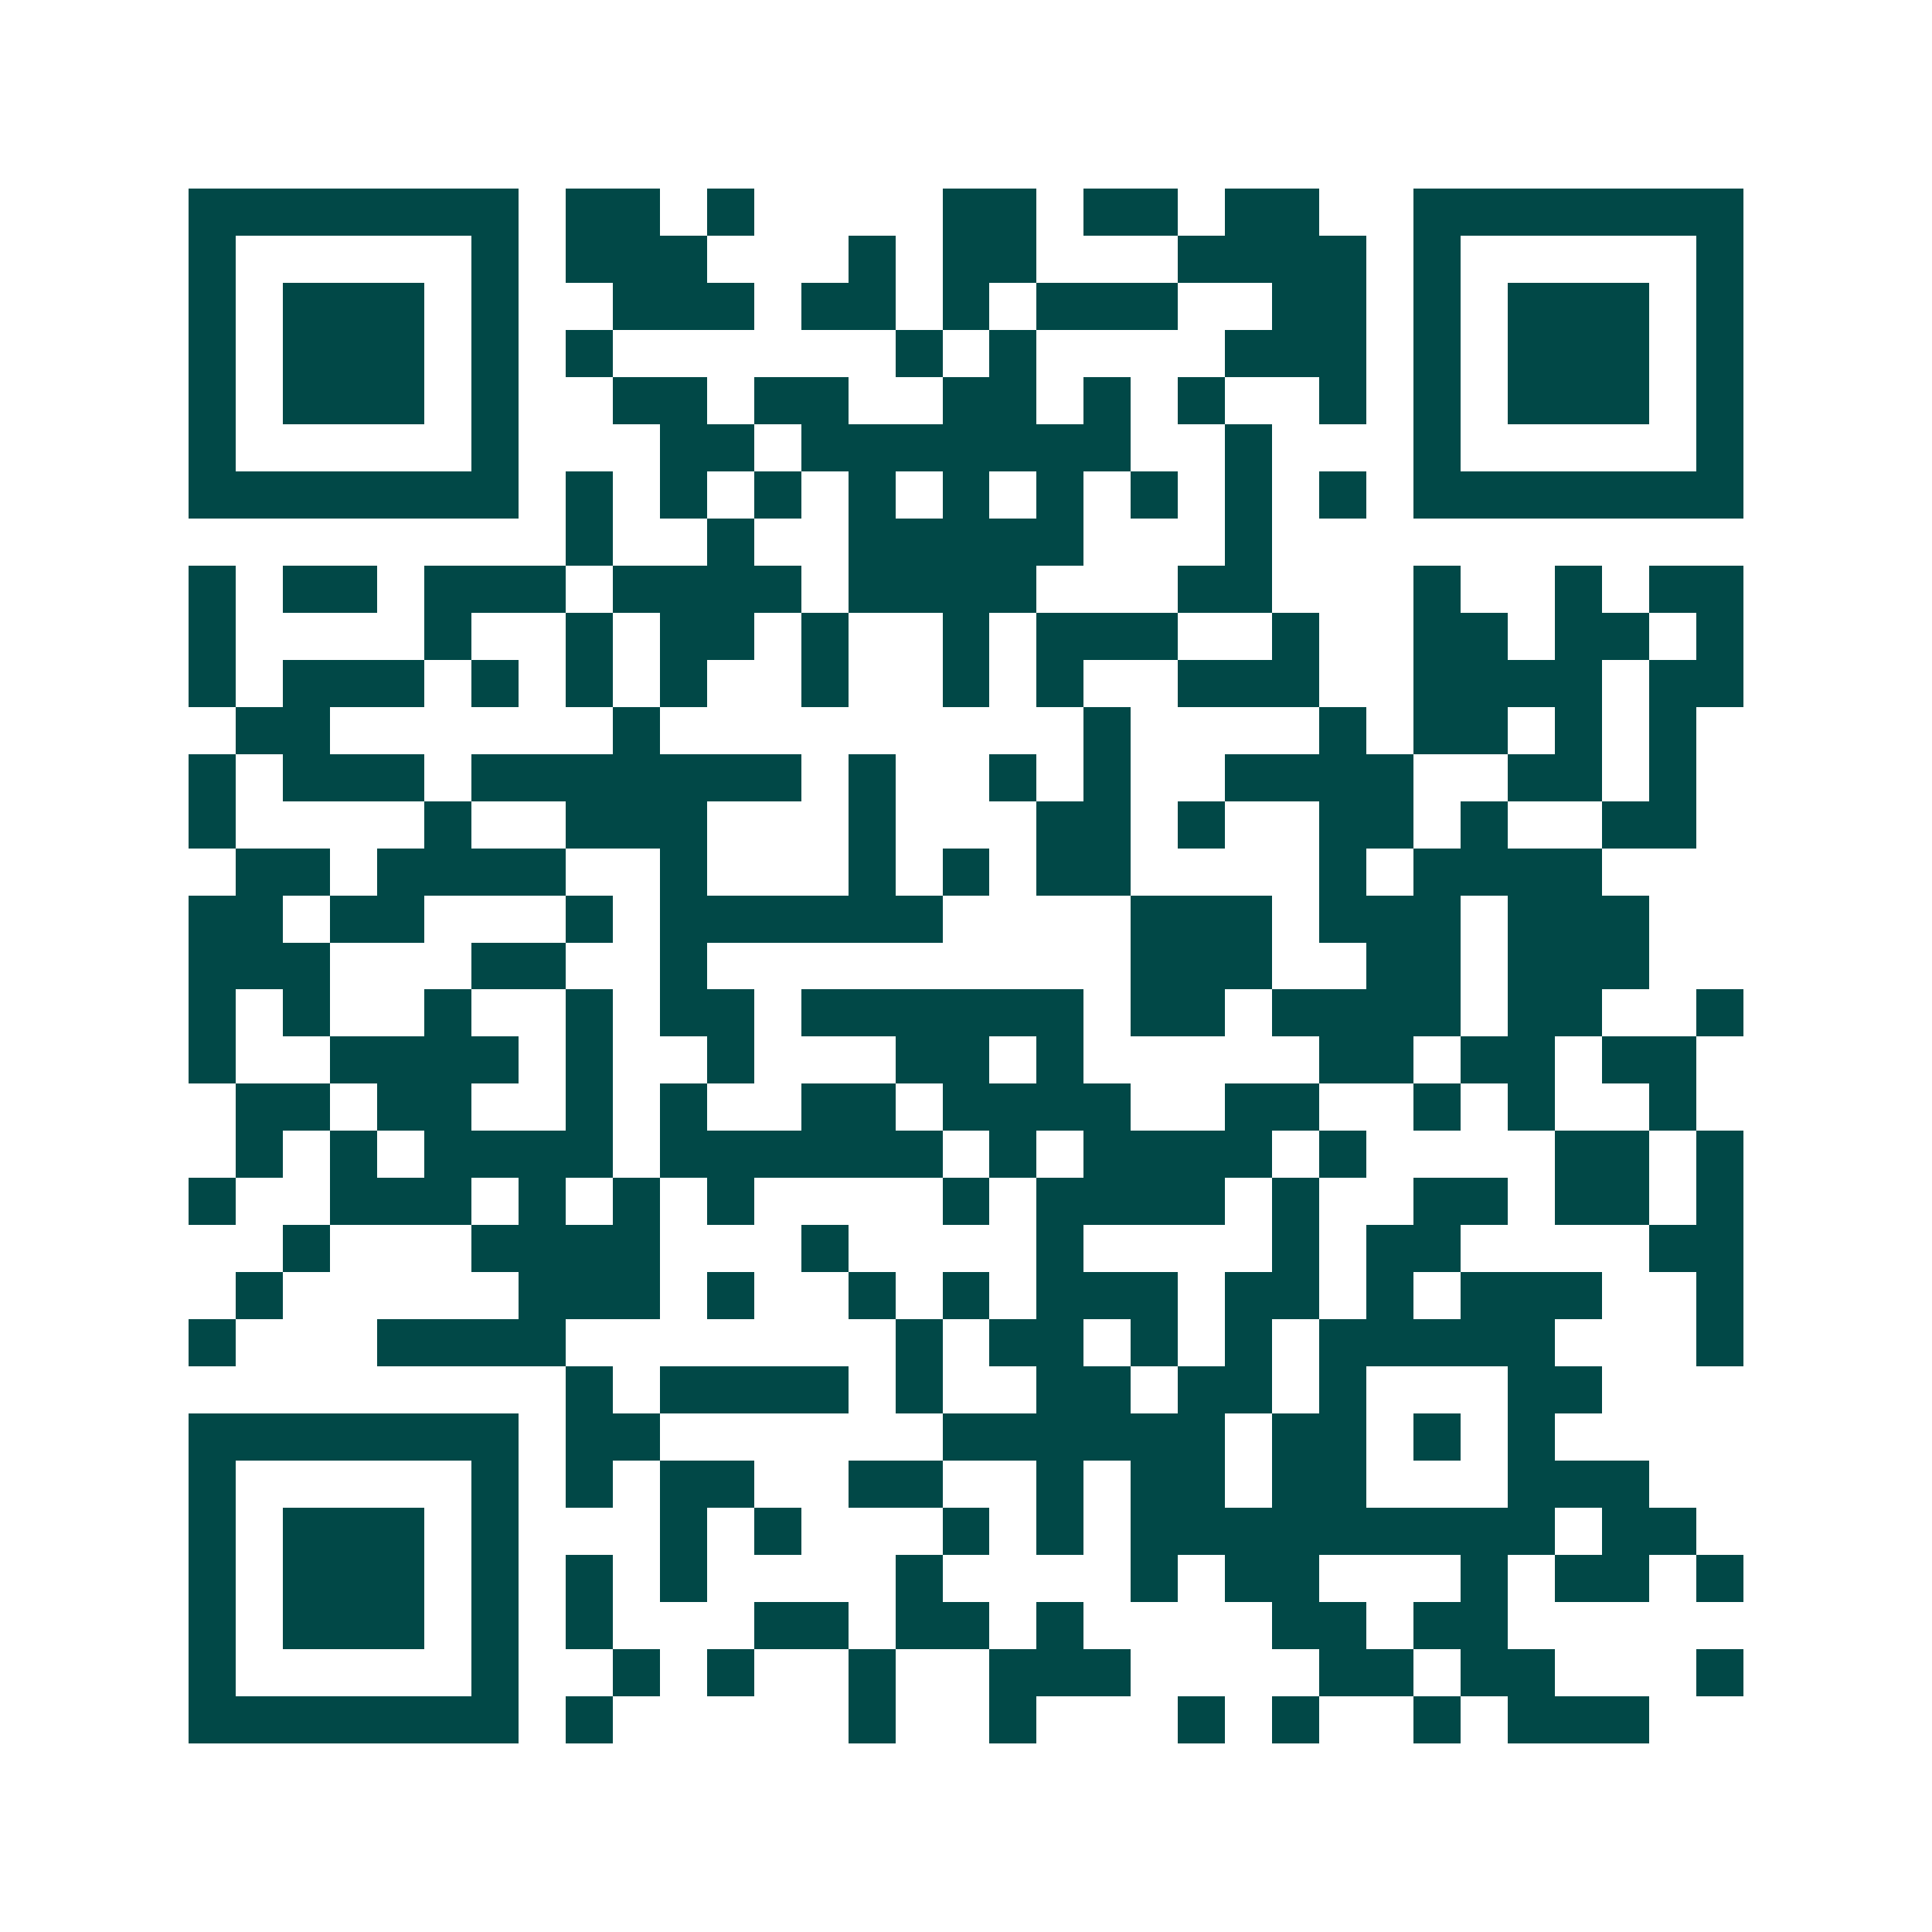 <svg xmlns="http://www.w3.org/2000/svg" width="200" height="200" viewBox="0 0 41 41" shape-rendering="crispEdges"><path fill="#ffffff" d="M0 0h41v41H0z"/><path stroke="#014847" d="M4 4.5h7m1 0h2m1 0h1m4 0h2m1 0h2m1 0h2m2 0h7M4 5.5h1m5 0h1m1 0h3m3 0h1m1 0h2m3 0h4m1 0h1m5 0h1M4 6.5h1m1 0h3m1 0h1m2 0h3m1 0h2m1 0h1m1 0h3m2 0h2m1 0h1m1 0h3m1 0h1M4 7.5h1m1 0h3m1 0h1m1 0h1m6 0h1m1 0h1m4 0h3m1 0h1m1 0h3m1 0h1M4 8.5h1m1 0h3m1 0h1m2 0h2m1 0h2m2 0h2m1 0h1m1 0h1m2 0h1m1 0h1m1 0h3m1 0h1M4 9.5h1m5 0h1m3 0h2m1 0h7m2 0h1m3 0h1m5 0h1M4 10.5h7m1 0h1m1 0h1m1 0h1m1 0h1m1 0h1m1 0h1m1 0h1m1 0h1m1 0h1m1 0h7M12 11.5h1m2 0h1m2 0h5m3 0h1M4 12.5h1m1 0h2m1 0h3m1 0h4m1 0h4m3 0h2m3 0h1m2 0h1m1 0h2M4 13.5h1m4 0h1m2 0h1m1 0h2m1 0h1m2 0h1m1 0h3m2 0h1m2 0h2m1 0h2m1 0h1M4 14.5h1m1 0h3m1 0h1m1 0h1m1 0h1m2 0h1m2 0h1m1 0h1m2 0h3m2 0h4m1 0h2M5 15.5h2m6 0h1m9 0h1m4 0h1m1 0h2m1 0h1m1 0h1M4 16.5h1m1 0h3m1 0h7m1 0h1m2 0h1m1 0h1m2 0h4m2 0h2m1 0h1M4 17.5h1m4 0h1m2 0h3m3 0h1m3 0h2m1 0h1m2 0h2m1 0h1m2 0h2M5 18.5h2m1 0h4m2 0h1m3 0h1m1 0h1m1 0h2m4 0h1m1 0h4M4 19.5h2m1 0h2m3 0h1m1 0h6m4 0h3m1 0h3m1 0h3M4 20.5h3m3 0h2m2 0h1m9 0h3m2 0h2m1 0h3M4 21.5h1m1 0h1m2 0h1m2 0h1m1 0h2m1 0h6m1 0h2m1 0h4m1 0h2m2 0h1M4 22.5h1m2 0h4m1 0h1m2 0h1m3 0h2m1 0h1m5 0h2m1 0h2m1 0h2M5 23.5h2m1 0h2m2 0h1m1 0h1m2 0h2m1 0h4m2 0h2m2 0h1m1 0h1m2 0h1M5 24.5h1m1 0h1m1 0h4m1 0h6m1 0h1m1 0h4m1 0h1m4 0h2m1 0h1M4 25.5h1m2 0h3m1 0h1m1 0h1m1 0h1m4 0h1m1 0h4m1 0h1m2 0h2m1 0h2m1 0h1M6 26.5h1m3 0h4m3 0h1m4 0h1m4 0h1m1 0h2m4 0h2M5 27.5h1m5 0h3m1 0h1m2 0h1m1 0h1m1 0h3m1 0h2m1 0h1m1 0h3m2 0h1M4 28.5h1m3 0h4m7 0h1m1 0h2m1 0h1m1 0h1m1 0h5m3 0h1M12 29.5h1m1 0h4m1 0h1m2 0h2m1 0h2m1 0h1m3 0h2M4 30.5h7m1 0h2m6 0h6m1 0h2m1 0h1m1 0h1M4 31.5h1m5 0h1m1 0h1m1 0h2m2 0h2m2 0h1m1 0h2m1 0h2m3 0h3M4 32.5h1m1 0h3m1 0h1m3 0h1m1 0h1m3 0h1m1 0h1m1 0h9m1 0h2M4 33.5h1m1 0h3m1 0h1m1 0h1m1 0h1m4 0h1m4 0h1m1 0h2m3 0h1m1 0h2m1 0h1M4 34.5h1m1 0h3m1 0h1m1 0h1m3 0h2m1 0h2m1 0h1m4 0h2m1 0h2M4 35.5h1m5 0h1m2 0h1m1 0h1m2 0h1m2 0h3m4 0h2m1 0h2m3 0h1M4 36.5h7m1 0h1m5 0h1m2 0h1m3 0h1m1 0h1m2 0h1m1 0h3"/></svg>
